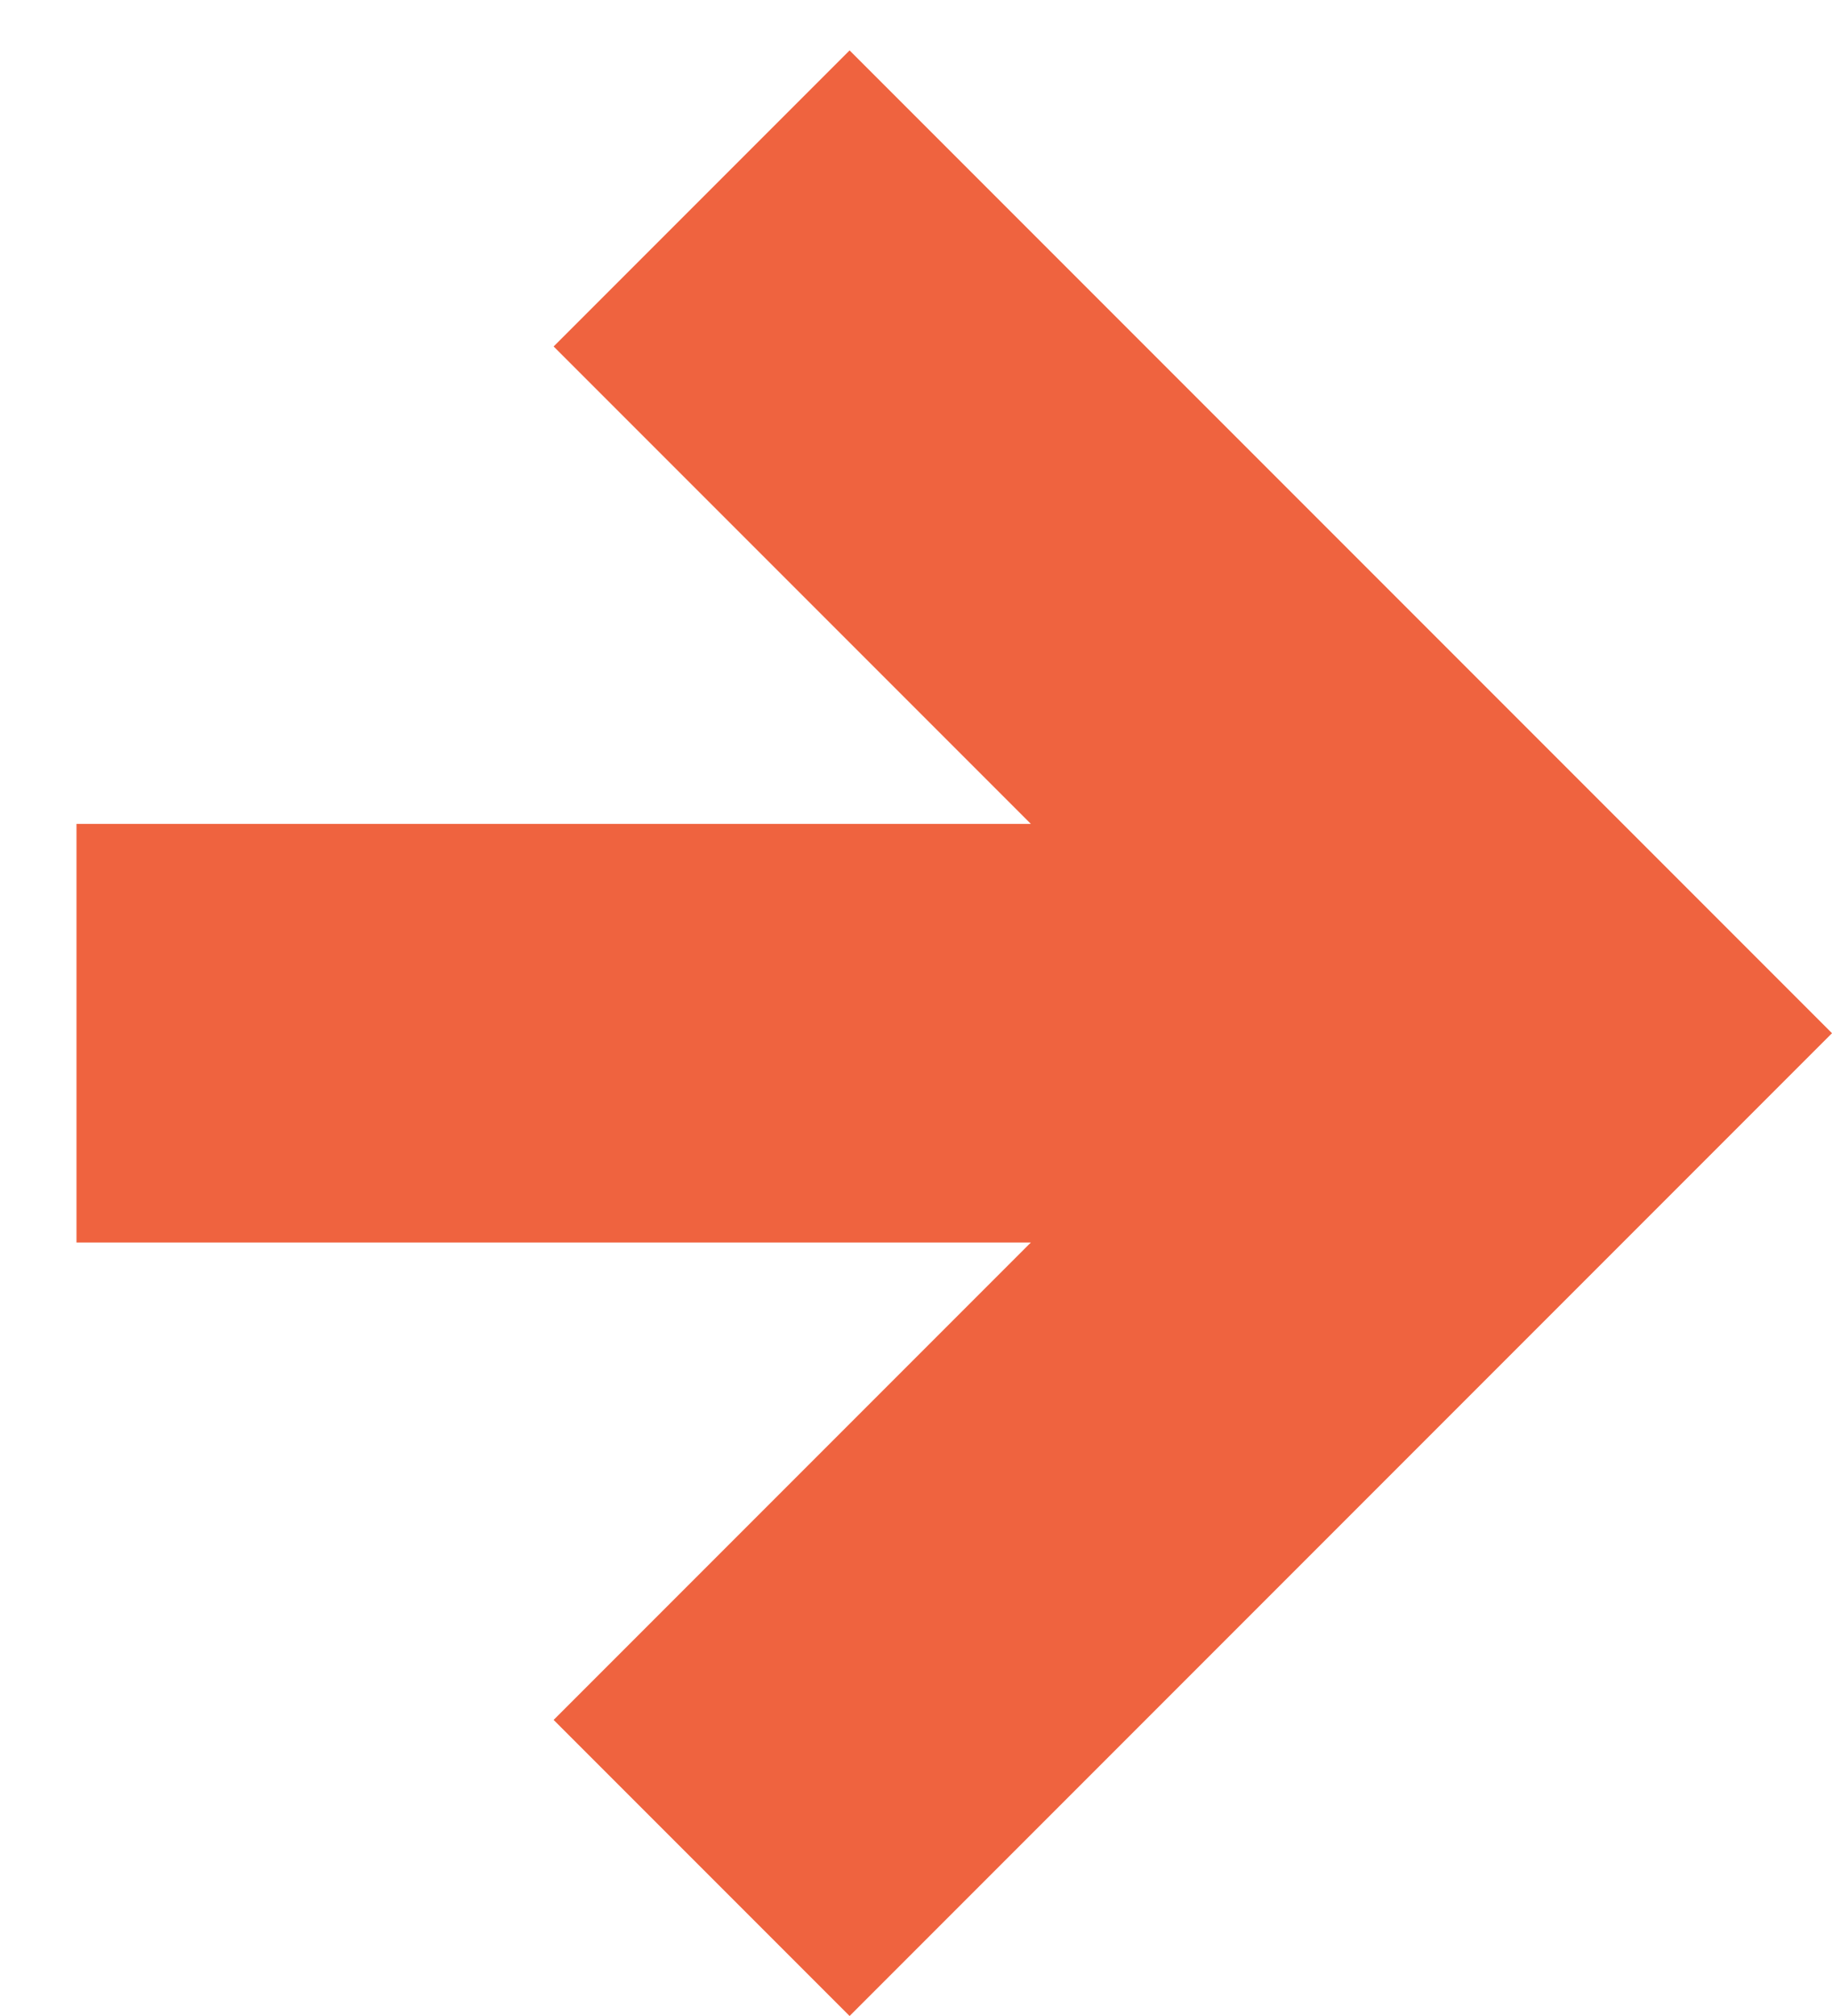 <svg width="20" height="22" viewBox="0 0 20 22" fill="none" xmlns="http://www.w3.org/2000/svg">
<path d="M9.275 0.55L20 11.275L9.275 22L6.044 18.769L11.254 13.559H0.835V8.991H11.254L6.044 3.781L9.275 0.55Z" fill="#EF633F"/>
</svg>
